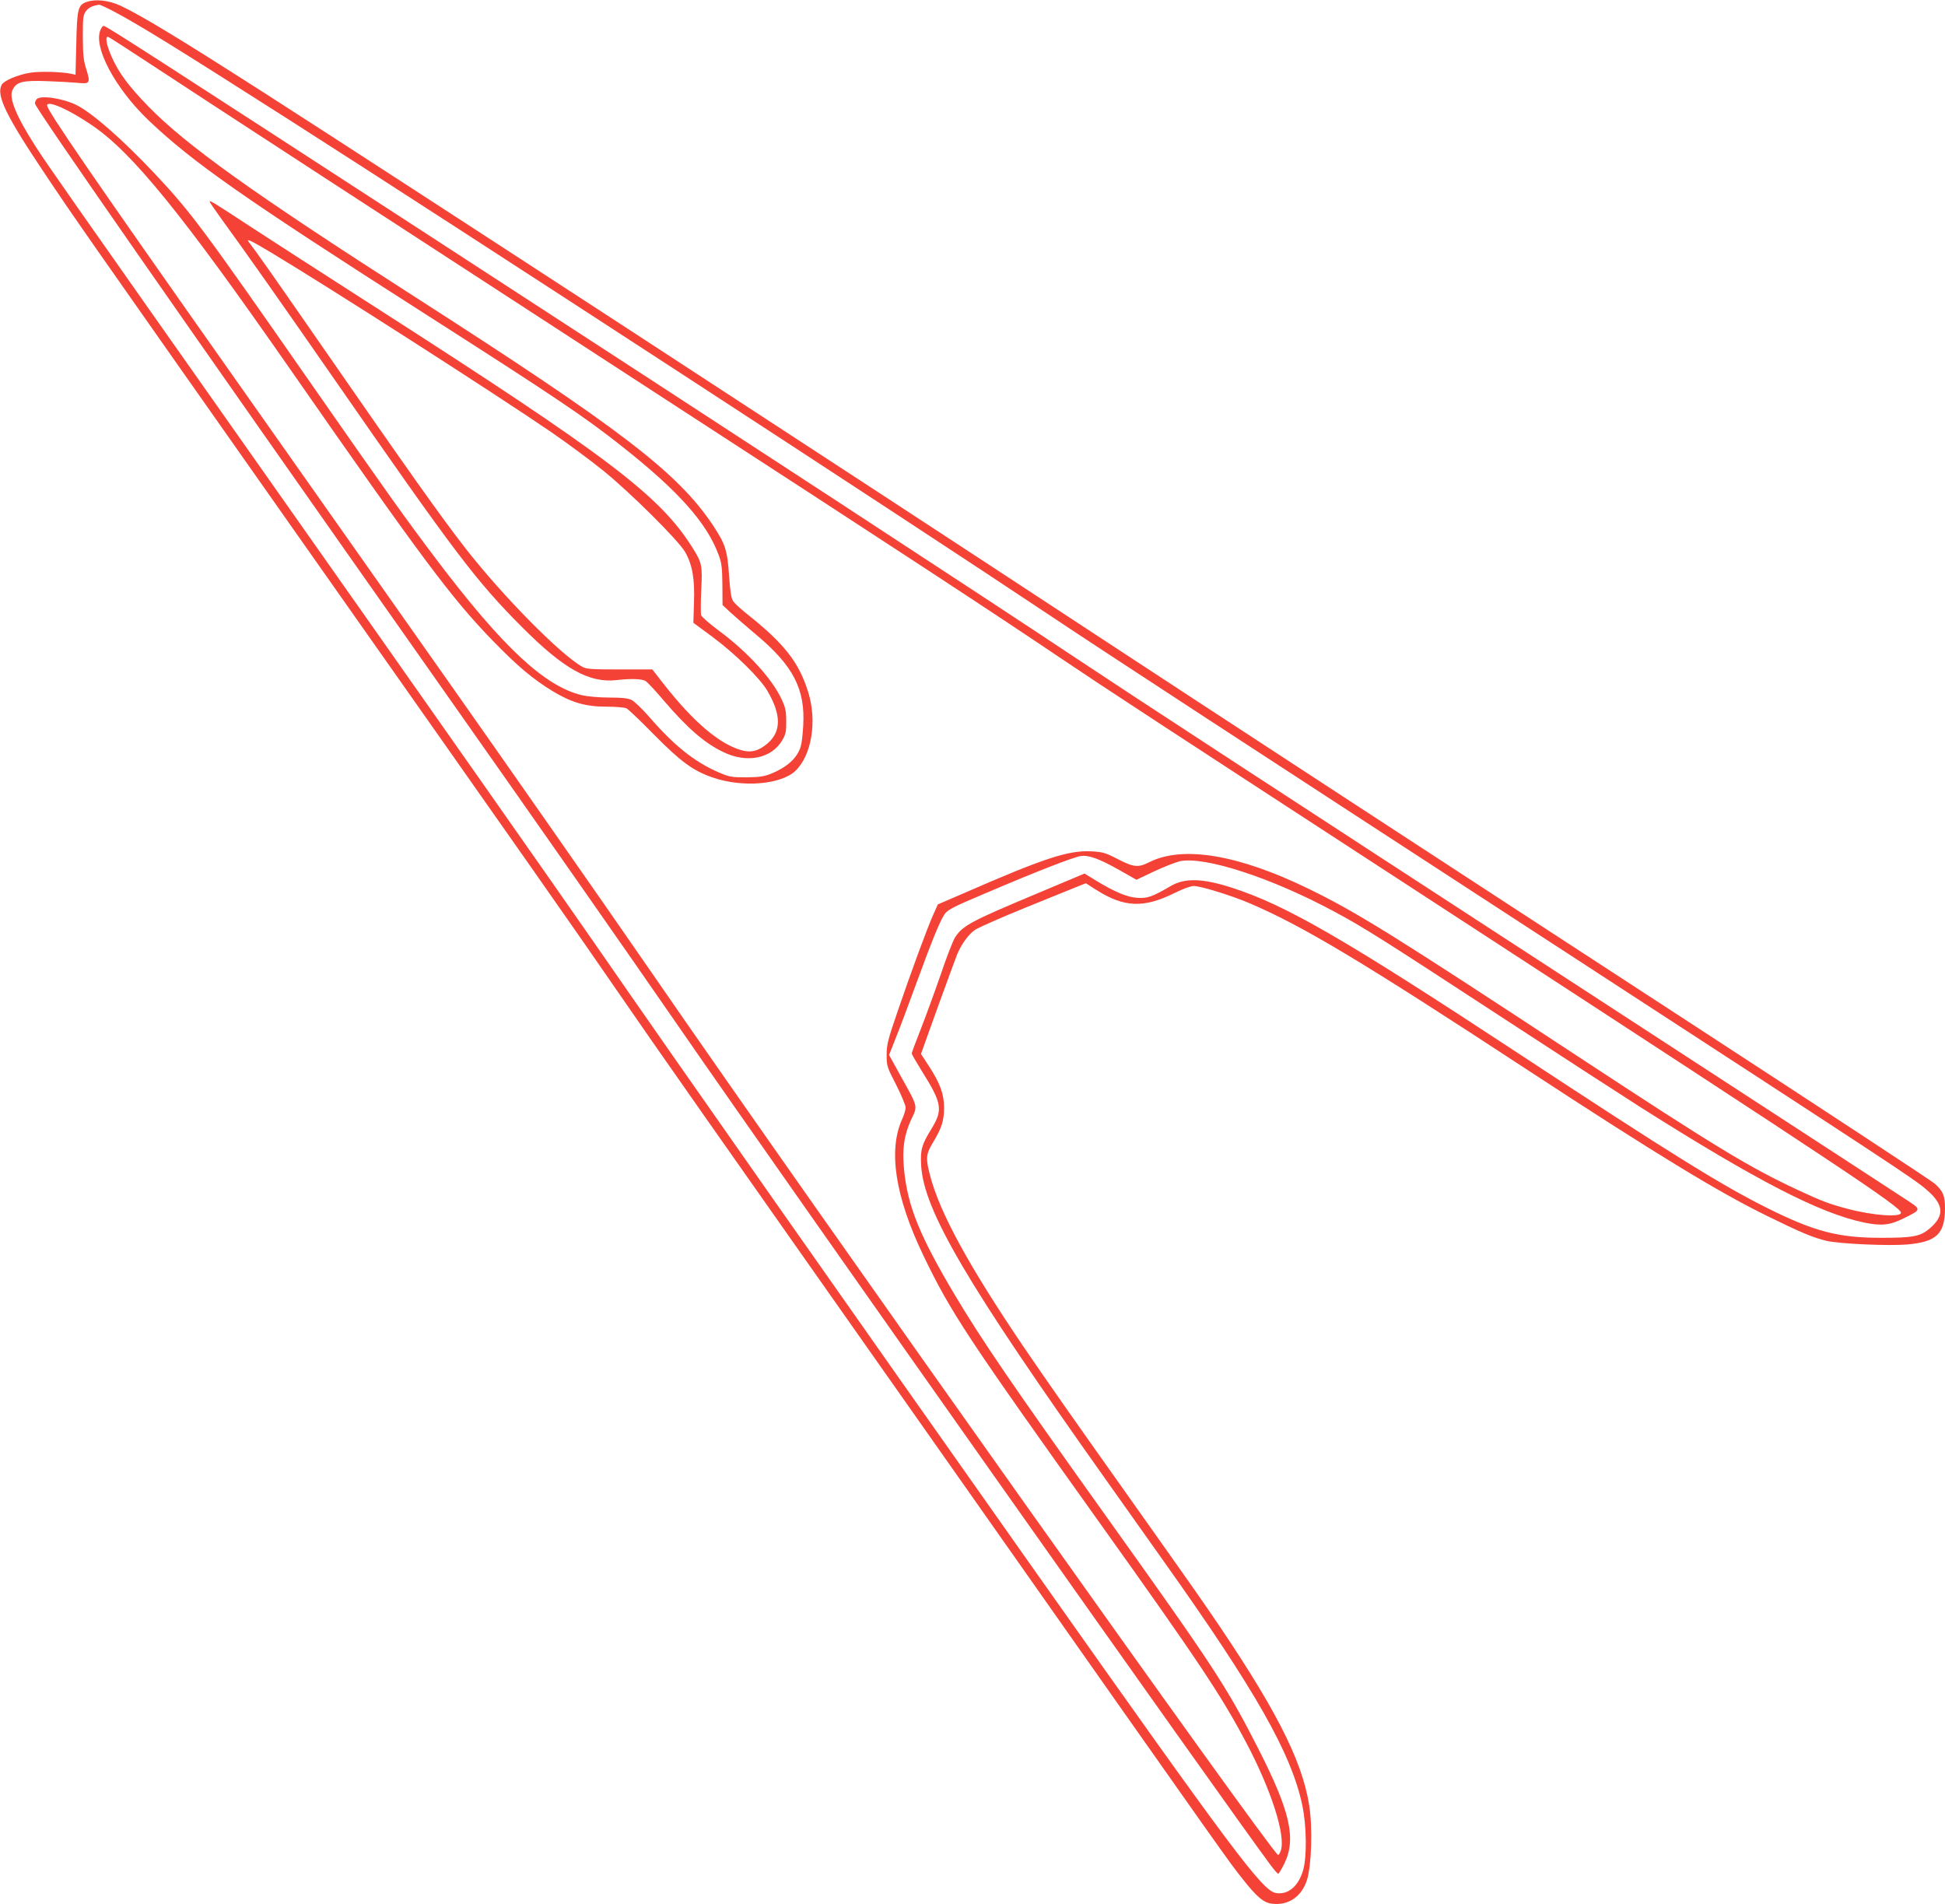 <?xml version="1.0" standalone="no"?>
<!DOCTYPE svg PUBLIC "-//W3C//DTD SVG 20010904//EN"
 "http://www.w3.org/TR/2001/REC-SVG-20010904/DTD/svg10.dtd">
<svg version="1.0" xmlns="http://www.w3.org/2000/svg"
 width="1280pt" height="1253pt" viewBox="0 0 1280 1253"
 preserveAspectRatio="xMidYMid meet">
<g transform="translate(0,1253) scale(0.1,-0.1)"
fill="#f44336" stroke="none">
<path d="M570 12517 c-57 -20 -63 -45 -68 -275 l-5 -204 -26 6 c-66 14 -211
18 -275 7 -82 -14 -171 -52 -185 -79 -37 -69 28 -203 282 -582 198 -296 201
-301 1657 -2370 1596 -2267 1812 -2575 2115 -3015 307 -445 434 -626 2274
-3240 1831 -2603 1737 -2469 1834 -2593 97 -124 143 -163 200 -169 107 -12
193 47 228 156 30 94 38 345 15 490 -48 306 -230 657 -669 1296 -72 105 -296
422 -497 705 -377 531 -547 773 -712 1015 -359 530 -553 883 -617 1129 -30
115 -28 141 20 220 57 95 71 140 72 226 0 91 -27 164 -102 278 l-50 77 113
315 c63 173 120 329 127 345 31 70 74 127 115 156 24 16 178 84 341 150 164
66 318 129 343 139 l46 18 69 -44 c184 -116 312 -121 517 -19 52 26 105 45
124 45 45 0 246 -62 364 -112 352 -150 735 -379 1835 -1100 842 -551 1254
-802 1570 -957 228 -112 307 -145 396 -166 88 -20 403 -34 529 -24 194 17 249
69 250 237 0 84 -12 113 -67 163 -21 19 -729 484 -1573 1034 -1539 1002 -3313
2160 -4005 2615 -1491 980 -4592 3001 -5410 3525 -562 360 -814 513 -953 578
-76 35 -164 45 -222 24z m186 -66 c175 -94 411 -240 1129 -698 1145 -731 4083
-2644 5040 -3283 367 -245 1232 -809 3375 -2203 2151 -1399 2292 -1491 2377
-1564 116 -99 122 -171 23 -256 -62 -53 -109 -62 -320 -62 -282 0 -439 41
-748 195 -301 150 -630 354 -1642 1020 -1149 756 -1529 975 -1884 1089 -192
62 -309 65 -401 11 -122 -71 -153 -82 -218 -78 -69 4 -150 38 -275 114 l-75
46 -316 -133 c-432 -181 -484 -209 -535 -286 -14 -21 -57 -132 -96 -248 -40
-115 -99 -277 -131 -358 -32 -82 -59 -153 -59 -159 0 -5 30 -57 66 -115 134
-213 141 -256 62 -384 -62 -101 -72 -135 -66 -238 18 -298 301 -779 1216
-2068 148 -208 318 -448 378 -533 610 -858 844 -1271 915 -1612 28 -136 30
-336 5 -424 -31 -107 -101 -165 -181 -150 -89 17 -283 277 -1575 2106 -1259
1784 -2331 3310 -2905 4140 -255 368 -1044 1492 -2205 3140 -1285 1824 -1397
1984 -1473 2102 -130 202 -180 323 -155 375 26 55 66 65 228 59 80 -3 170 -8
200 -11 81 -9 86 -2 59 86 -20 62 -23 97 -24 216 0 128 2 144 21 170 18 24 44
36 88 42 5 0 51 -21 102 -48z"/>
<path d="M662 12335 c-51 -112 95 -386 317 -598 293 -278 620 -507 1841 -1287
823 -526 1028 -663 1269 -854 378 -298 565 -509 642 -722 18 -49 22 -82 23
-192 l1 -133 50 -47 c28 -26 106 -93 172 -149 244 -204 323 -358 309 -598 -3
-55 -10 -116 -16 -135 -22 -77 -89 -138 -198 -182 -46 -18 -77 -22 -162 -23
-97 0 -111 3 -181 33 -158 68 -294 177 -455 363 -46 53 -98 103 -117 113 -26
12 -64 16 -149 16 -65 0 -140 7 -177 15 -246 58 -523 317 -960 895 -206 273
-318 430 -806 1130 -736 1057 -807 1153 -1053 1414 -210 222 -405 393 -509
445 -89 44 -234 66 -261 39 -7 -7 -12 -20 -12 -29 0 -27 925 -1355 2610 -3749
702 -997 1296 -1847 1640 -2345 698 -1011 3605 -5128 3885 -5502 22 -29 43
-53 47 -53 3 0 22 30 40 67 80 163 39 344 -172 758 -208 408 -290 533 -995
1520 -616 862 -822 1163 -1002 1465 -230 387 -309 581 -333 820 -14 136 -1
230 46 332 44 92 47 80 -65 281 l-80 145 43 109 c24 59 83 216 131 348 109
298 158 418 189 466 23 33 46 46 273 142 330 141 580 238 625 244 53 8 123
-18 254 -92 l113 -64 116 55 c64 30 141 60 170 67 164 34 602 -109 1015 -331
191 -102 319 -183 1110 -700 366 -239 773 -503 905 -587 766 -485 1185 -701
1475 -760 113 -23 168 -17 260 29 118 59 118 55 4 129 -54 35 -232 151 -394
257 -162 106 -932 607 -1710 1113 -2069 1346 -2982 1942 -3365 2197 -549 366
-2197 1443 -4245 2773 -1790 1163 -2122 1377 -2138 1377 -5 0 -14 -11 -20 -25z
m318 -220 c349 -230 1652 -1078 3380 -2200 1579 -1025 2167 -1410 2625 -1719
317 -213 569 -378 2625 -1716 2545 -1657 2900 -1893 2900 -1930 0 -32 -187
-18 -352 26 -120 32 -166 49 -323 122 -322 150 -540 282 -1450 880 -1225 806
-1453 947 -1770 1102 -465 227 -832 288 -1053 176 -72 -36 -101 -33 -206 21
-81 42 -100 47 -172 51 -152 8 -309 -43 -845 -277 l-167 -72 -30 -67 c-41 -92
-145 -374 -233 -632 -66 -192 -74 -223 -74 -291 0 -73 2 -80 63 -198 34 -67
62 -135 62 -149 0 -15 -10 -47 -21 -72 -96 -207 -49 -514 140 -906 179 -372
290 -539 1161 -1759 649 -909 799 -1134 963 -1445 164 -311 259 -608 226 -707
-6 -18 -14 -31 -19 -28 -59 37 -3038 4233 -4125 5810 -148 215 -458 660 -689
990 -396 567 -645 921 -2051 2915 -932 1322 -1235 1763 -1235 1796 0 37 143
-26 295 -130 267 -181 596 -587 1305 -1606 867 -1246 1063 -1508 1333 -1786
162 -167 263 -252 394 -332 124 -75 216 -102 354 -102 61 0 120 -5 132 -11 12
-6 94 -84 182 -174 174 -176 256 -237 385 -281 195 -68 450 -47 545 44 107
103 143 327 84 517 -61 197 -158 321 -407 518 -40 32 -80 69 -88 83 -12 18
-19 65 -26 165 -11 167 -24 208 -105 331 -233 349 -603 632 -1968 1508 -1061
680 -1502 996 -1750 1251 -131 135 -195 222 -241 327 -35 79 -44 138 -21 129
6 -2 127 -80 267 -172z"/>
<path d="M1380 11203 c0 -4 30 -48 66 -98 194 -267 371 -519 754 -1070 795
-1146 933 -1328 1235 -1631 276 -277 443 -370 625 -349 93 11 165 8 188 -6 13
-8 65 -63 116 -124 161 -188 276 -288 401 -346 154 -73 313 -39 383 80 23 40
27 57 26 126 0 67 -5 90 -31 145 -62 134 -223 310 -412 450 -61 45 -113 91
-117 102 -3 11 -3 86 1 166 8 162 5 178 -57 277 -217 345 -550 597 -2093 1587
-330 212 -692 445 -805 519 -252 165 -280 183 -280 172z m406 -336 c374 -224
1459 -919 1844 -1182 107 -74 260 -187 340 -252 179 -145 492 -456 538 -534
48 -83 65 -177 59 -335 l-4 -132 126 -93 c147 -109 311 -270 360 -353 93 -157
94 -269 2 -348 -59 -50 -109 -63 -174 -44 -146 43 -315 187 -510 436 l-74 95
-214 0 c-184 0 -218 2 -246 17 -143 79 -523 464 -769 779 -162 208 -381 517
-992 1399 -271 391 -392 563 -435 618 -20 26 14 10 149 -71z"/>
</g>
</svg>
